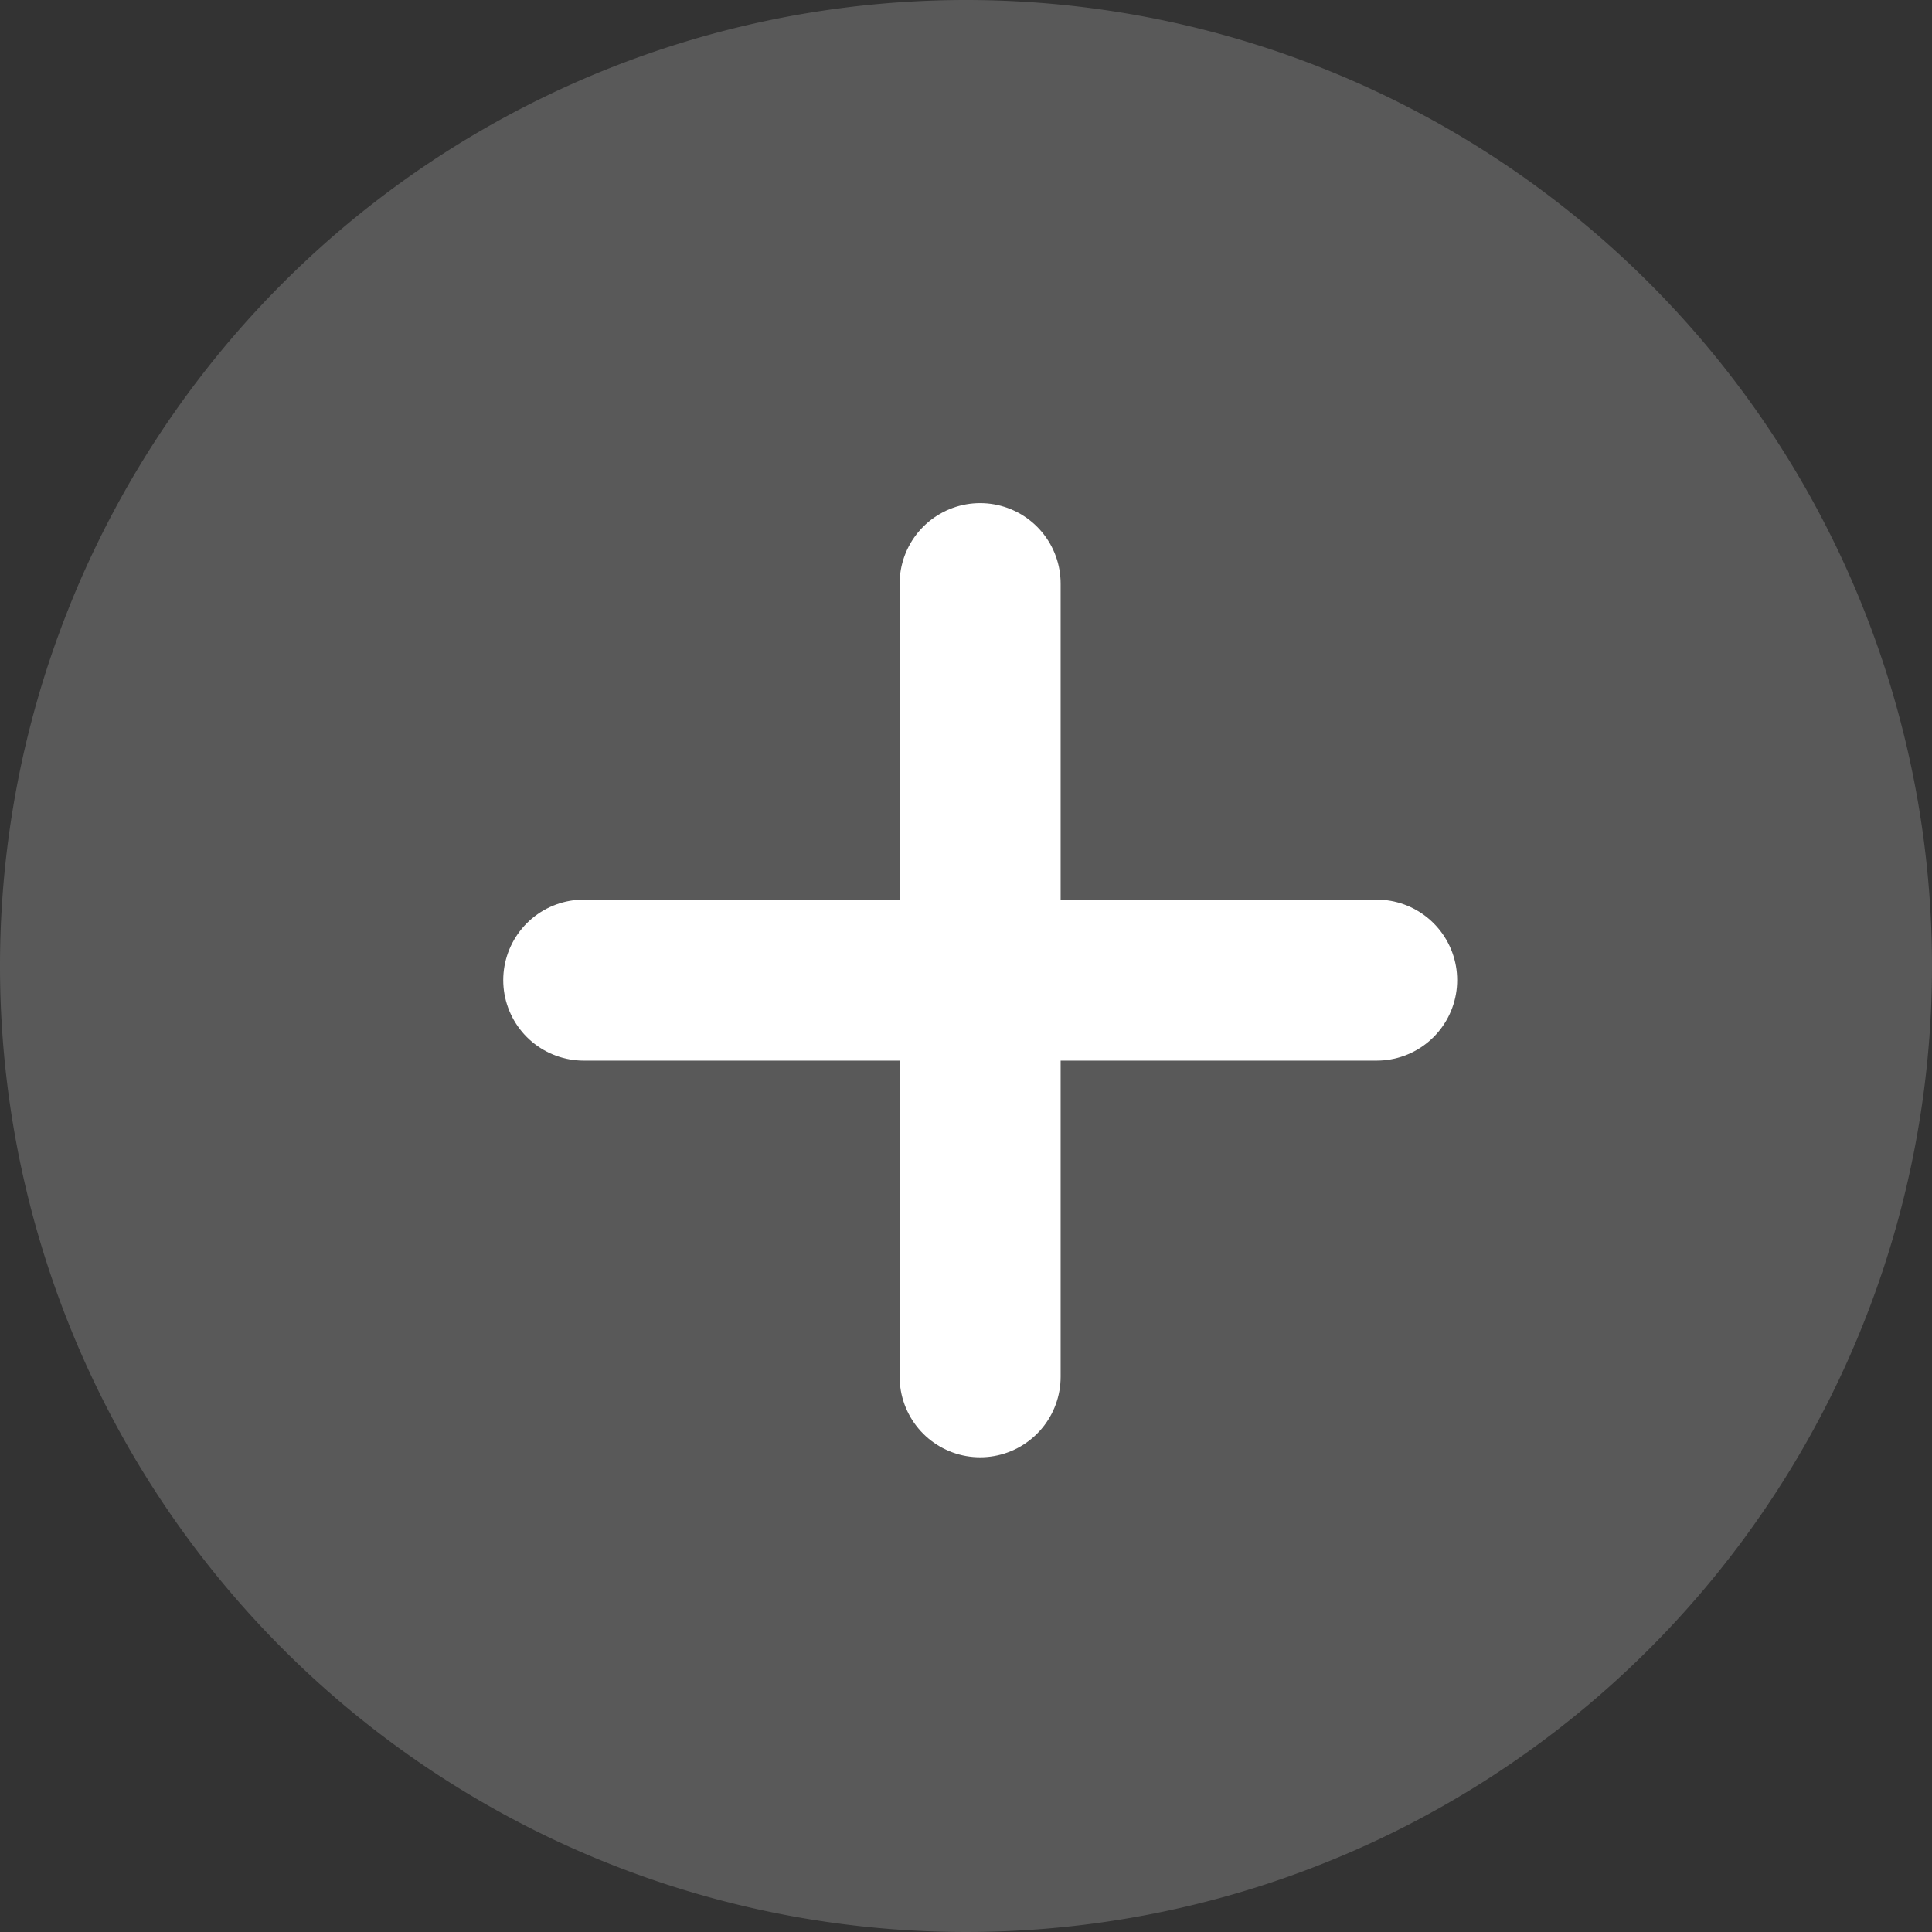 <svg xmlns="http://www.w3.org/2000/svg" width="48" height="48" viewBox="0 0 48 48"><rect x="0" y="0" width="48" height="48" fill="#333333" stroke="none"/><g transform="translate(0)"><g transform="translate(0 0)" opacity="0.668"><path d="M24,0A24,24,0,1,1,0,24,24,24,0,0,1,24,0Z" transform="translate(0)" fill="#6c6c6c"/></g><path d="M7529.96,4656.813v19.706" transform="translate(-7505.609 -4642.313)" fill="none" stroke="#fff" stroke-linecap="round" stroke-width="4"/><path d="M0,0V19.7" transform="translate(34.203 24.351) rotate(90)" fill="none" stroke="#fff" stroke-linecap="round" stroke-width="4"/></g></svg>